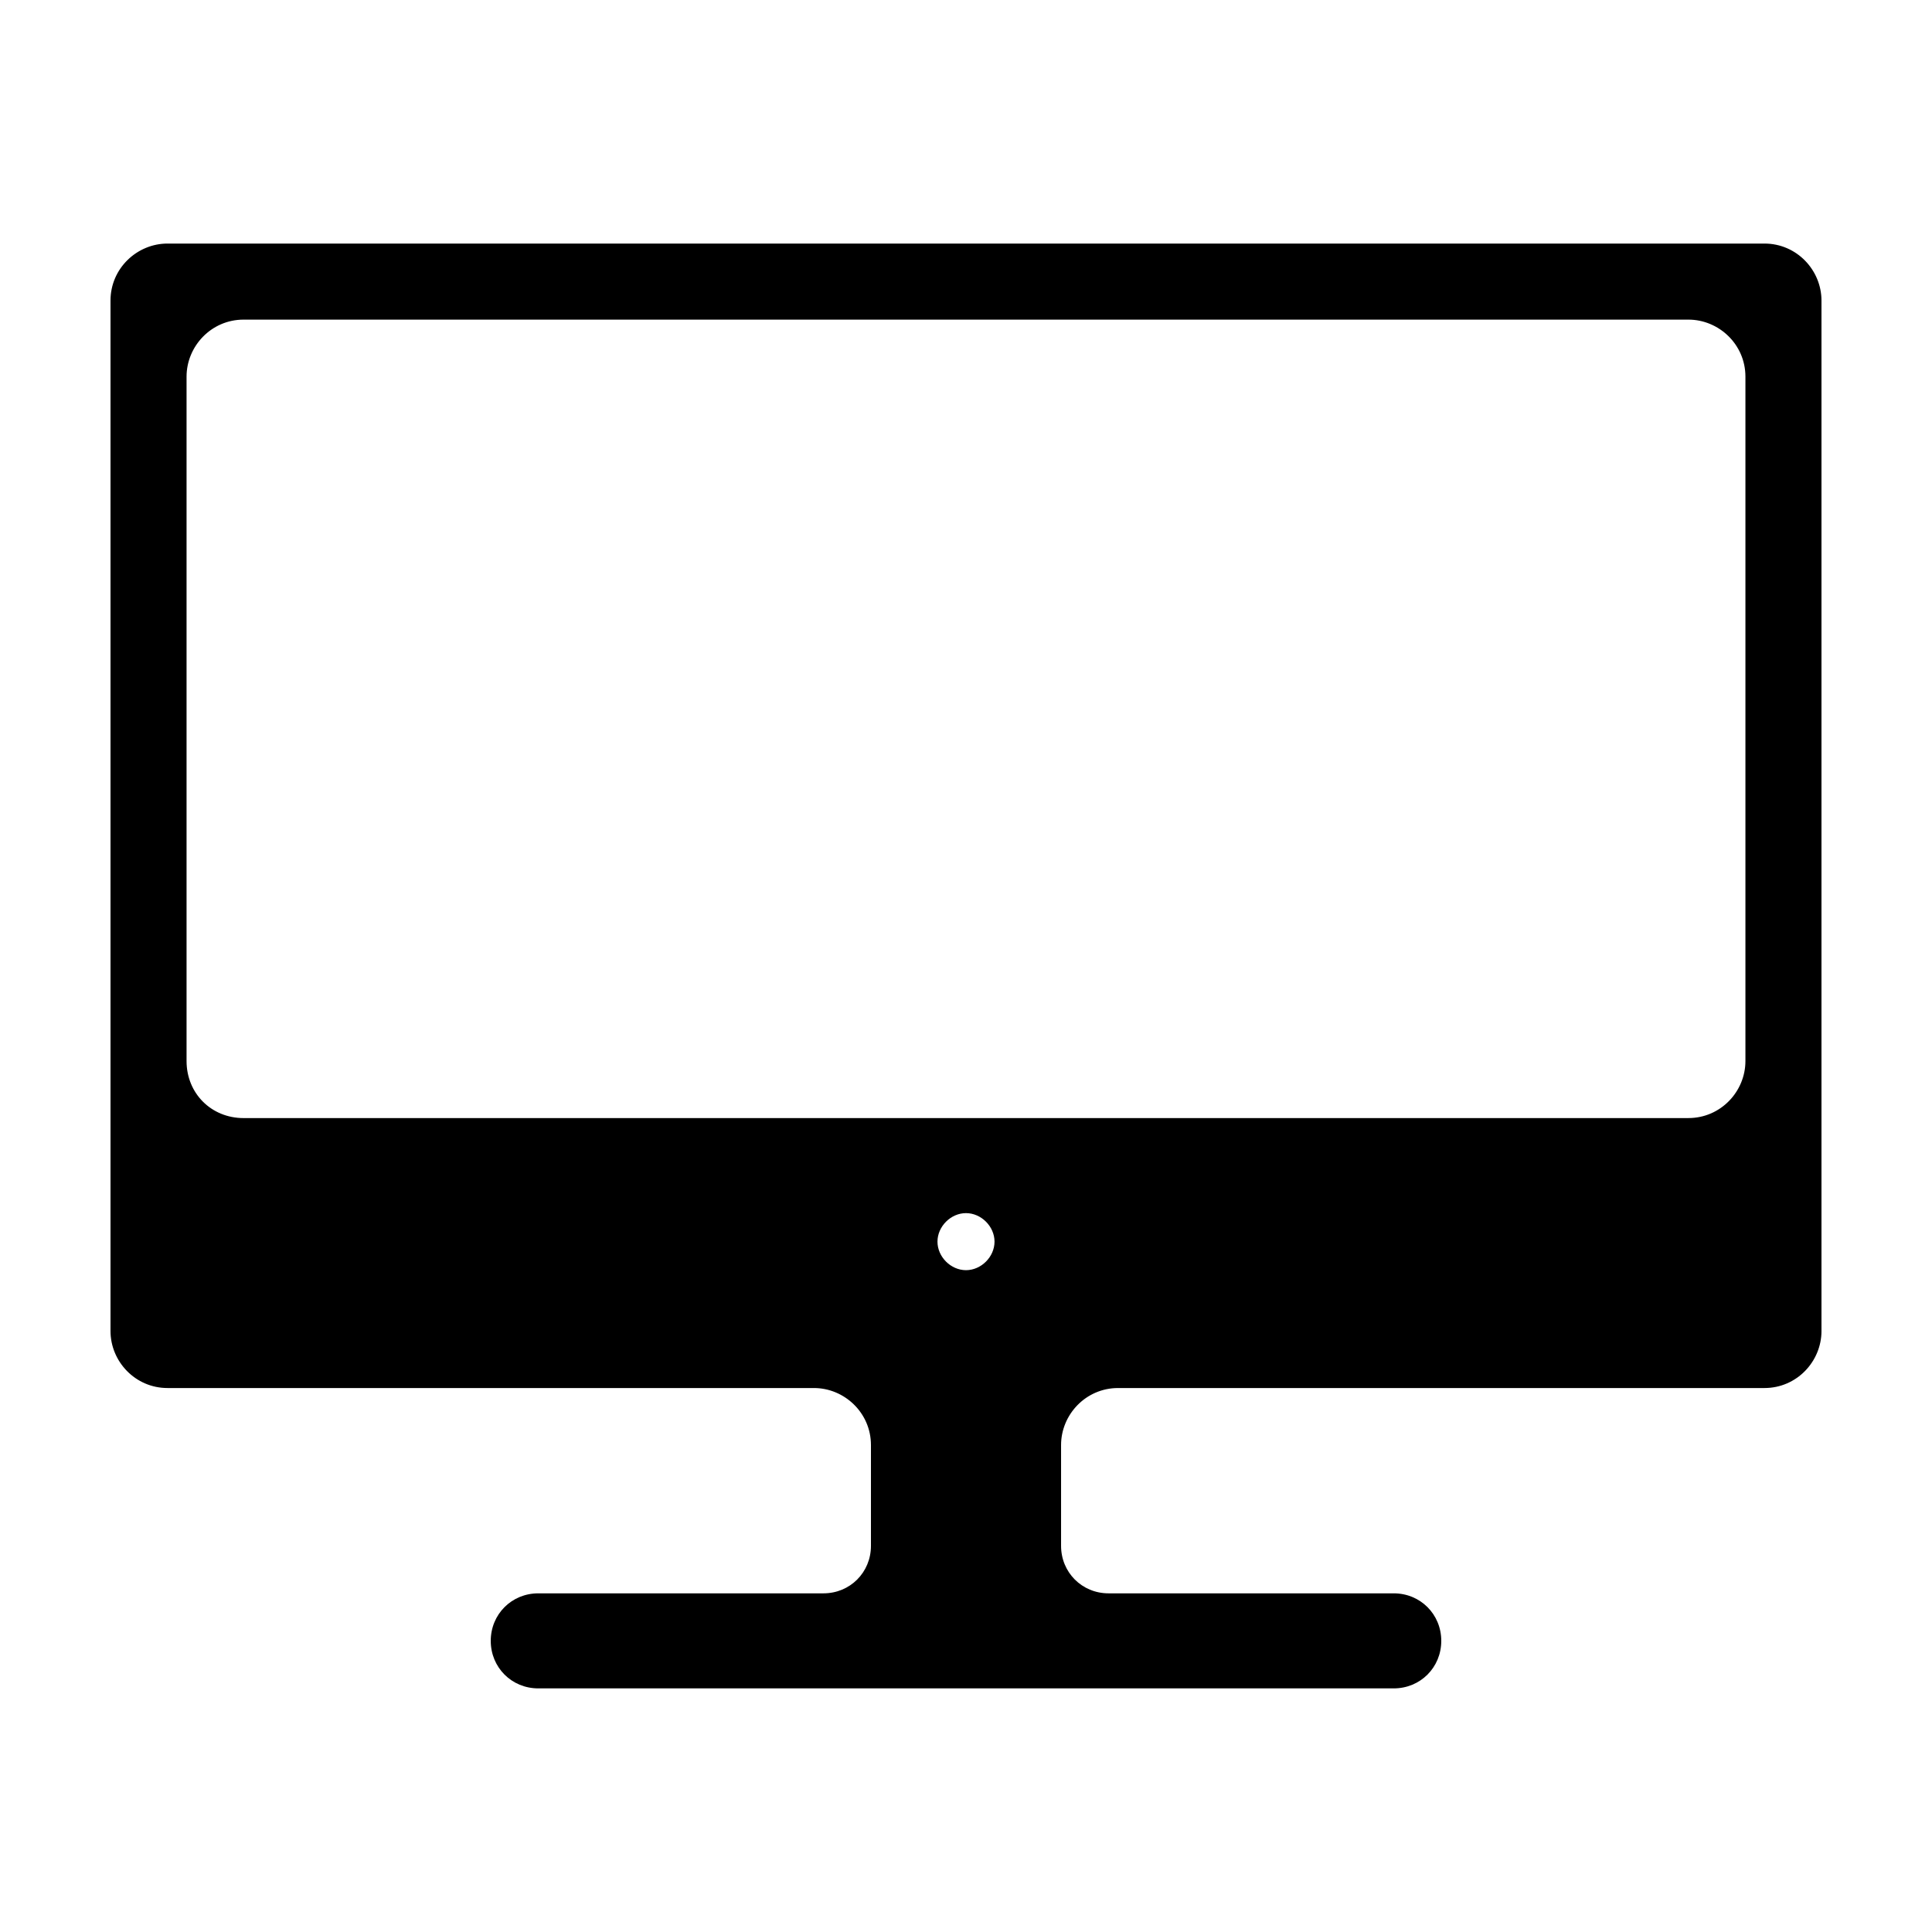 <?xml version="1.0" encoding="UTF-8"?>
<!-- Uploaded to: SVG Repo, www.svgrepo.com, Generator: SVG Repo Mixer Tools -->
<svg fill="#000000" width="800px" height="800px" version="1.1" viewBox="144 144 512 512" xmlns="http://www.w3.org/2000/svg">
 <path d="m626.71 496.73v-273.07c0-8.062-6.551-15.113-15.113-15.113h-423.2c-8.062 0-15.113 6.551-15.113 15.113v273.07c0 8.062 6.551 15.113 15.113 15.113h171.3c8.062 0 15.113 6.551 15.113 15.113v26.703c0 7.055-5.543 12.594-12.594 12.594h-75.57c-7.055 0-12.594 5.543-12.594 12.594 0 7.055 5.543 12.594 12.594 12.594h226.71c7.055 0 12.594-5.543 12.594-12.594 0-7.055-5.543-12.594-12.594-12.594h-75.57c-7.055 0-12.594-5.543-12.594-12.594v-26.703c0-8.062 6.551-15.113 15.113-15.113h171.3c8.559 0 15.105-7.055 15.105-15.113zm-226.71-16.121c-4.031 0-7.559-3.527-7.559-7.559s3.527-7.559 7.559-7.559 7.559 3.527 7.559 7.559c-0.004 4.031-3.531 7.559-7.559 7.559zm-206.56-55.422v-181.37c0-8.062 6.551-15.113 15.113-15.113h382.89c8.062 0 15.113 6.551 15.113 15.113v181.37c0 8.062-6.551 15.113-15.113 15.113l-382.89 0.004c-8.566 0-15.113-6.551-15.113-15.117z"/>
</svg>